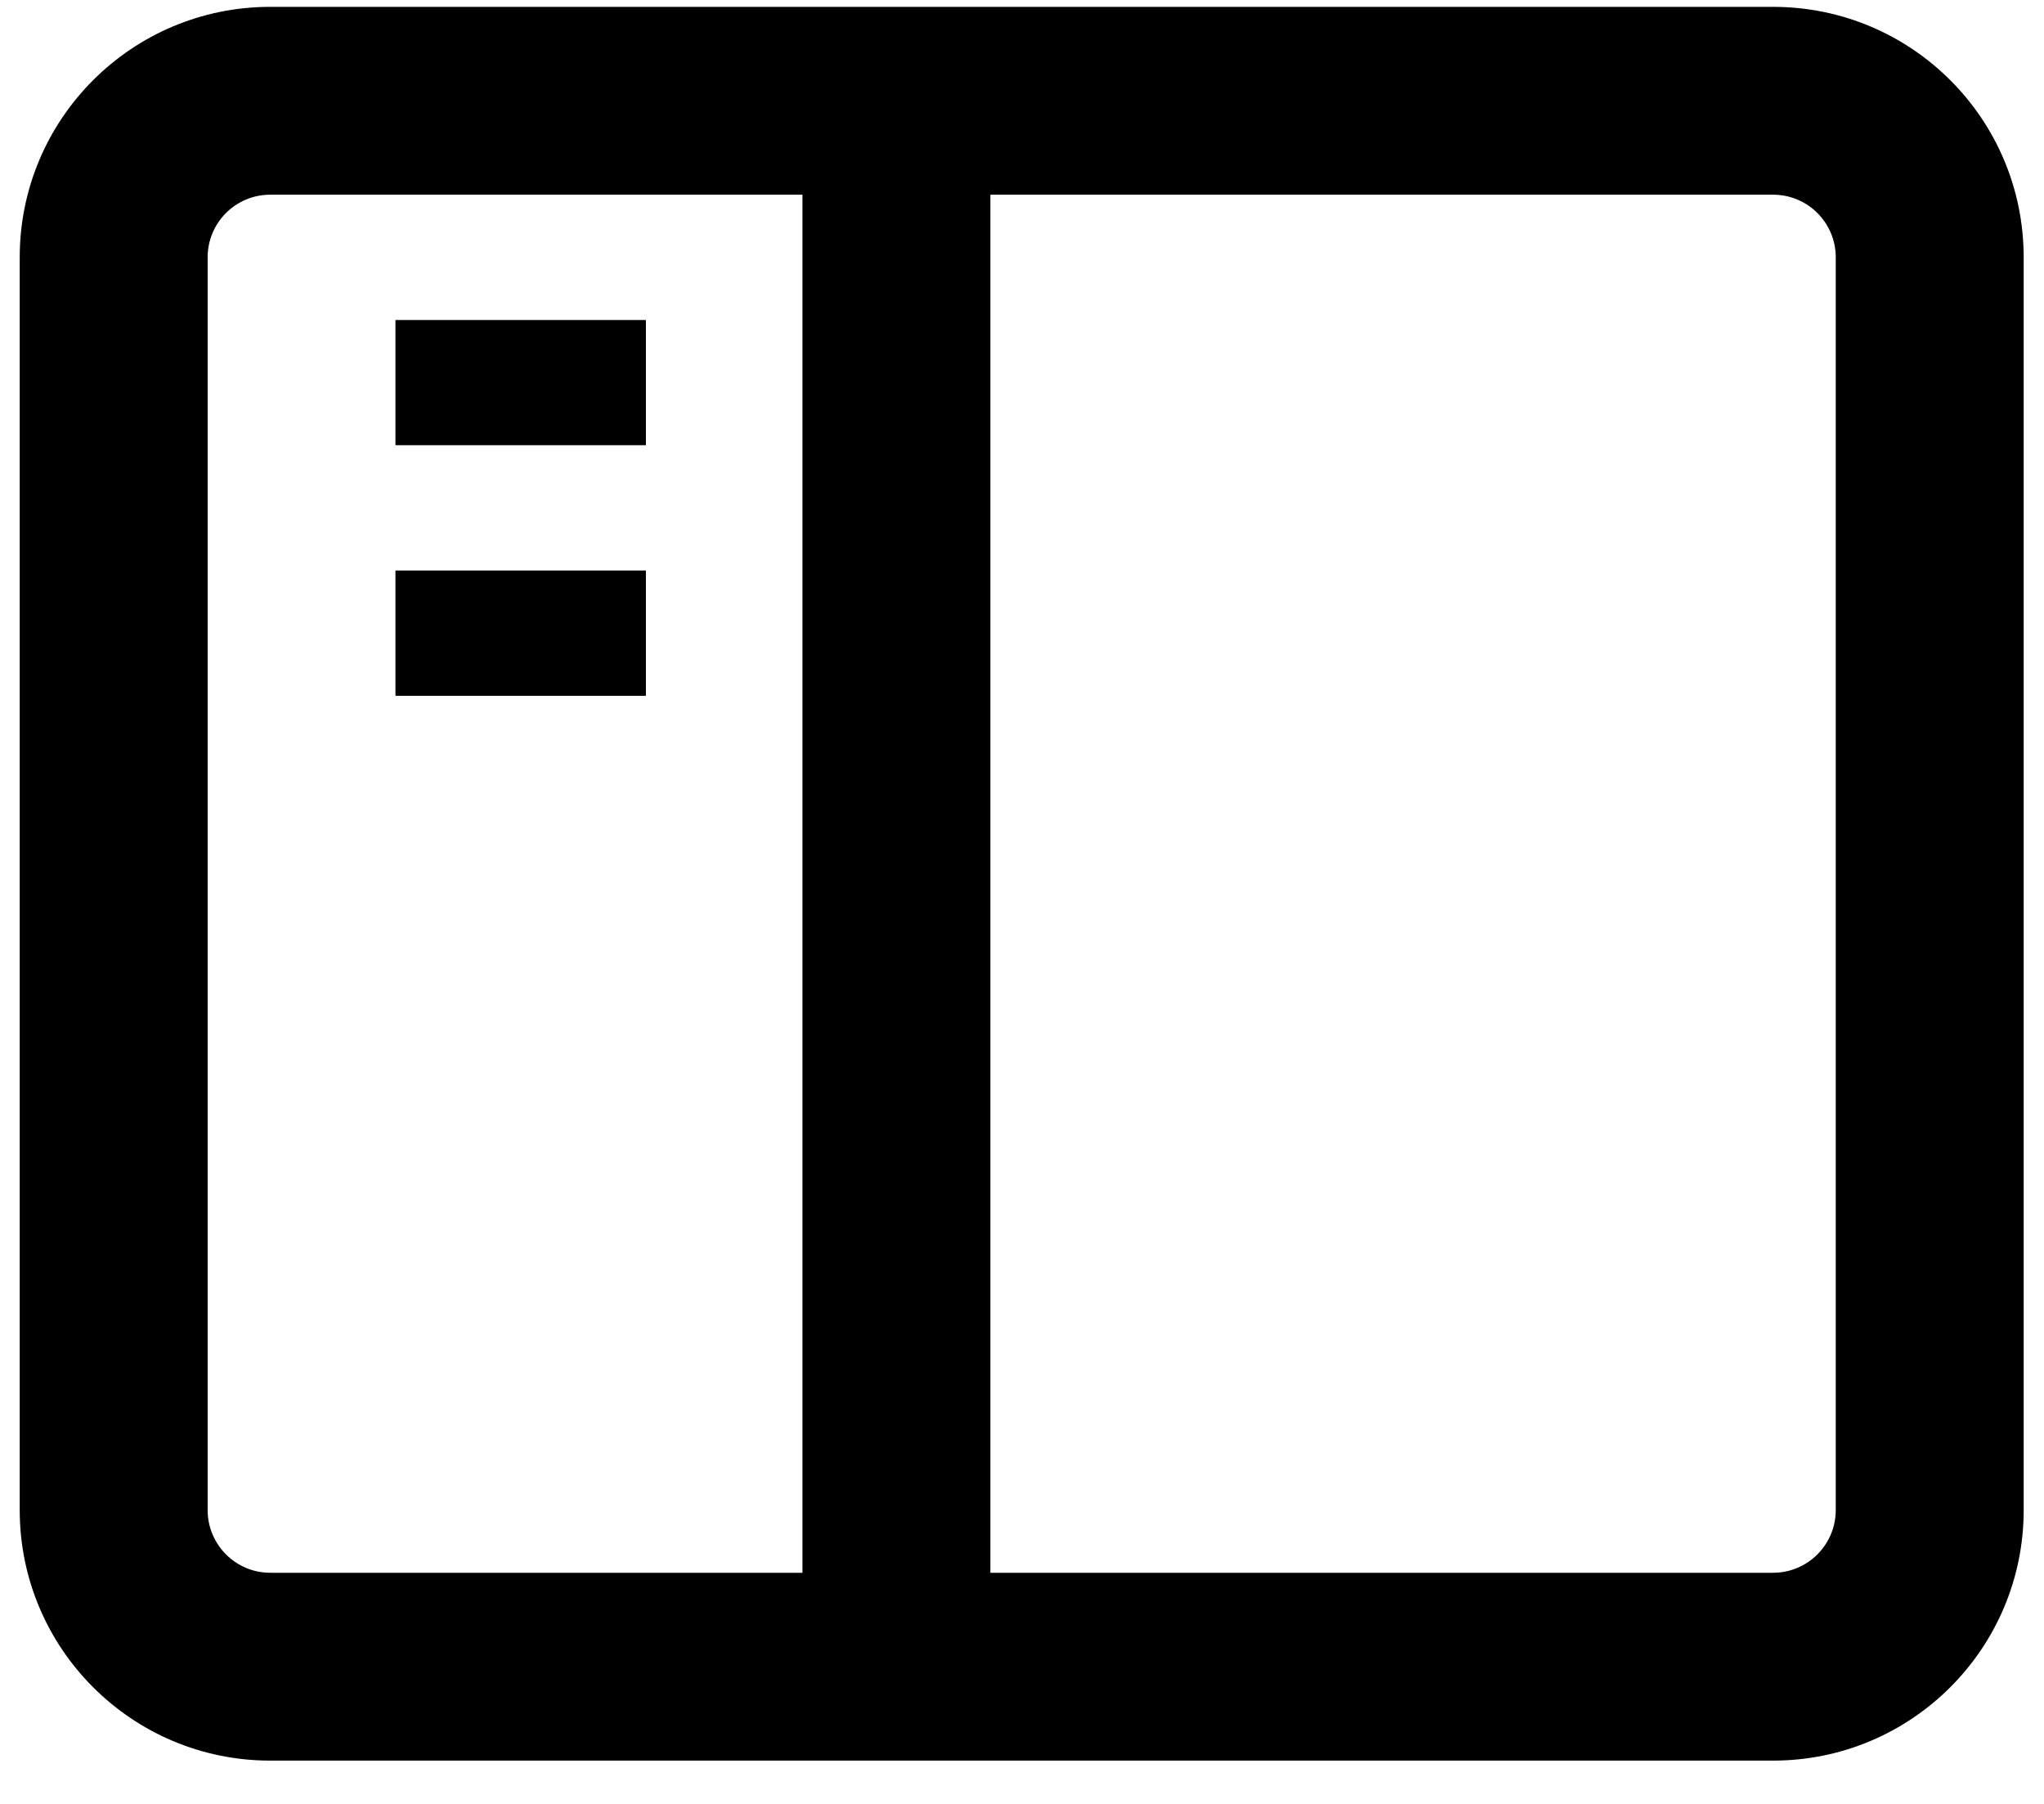 <svg width="17" height="15" viewBox="0 0 17 15" fill="none" xmlns="http://www.w3.org/2000/svg">
    <path d="M5.372 3.702H3.289V2.661H5.372V3.702Z" fill="black"/>
    <path d="M3.289 5.786H5.372V4.744H3.289V5.786Z" fill="black"/>
    <path fill-rule="evenodd" clip-rule="evenodd" d="M0.164 2.14C0.164 0.989 1.097 0.057 2.247 0.057H14.747C15.898 0.057 16.831 0.989 16.831 2.14V12.557C16.831 13.707 15.898 14.64 14.747 14.64H2.247C1.097 14.64 0.164 13.707 0.164 12.557V2.14ZM8.237 1.619H14.747C15.035 1.619 15.268 1.852 15.268 2.14V12.557C15.268 12.844 15.035 13.078 14.747 13.078H8.237V1.619ZM6.674 1.619H2.247C1.96 1.619 1.727 1.852 1.727 2.14V12.557C1.727 12.844 1.96 13.078 2.247 13.078H6.674V1.619Z" fill="black"/>
</svg>
